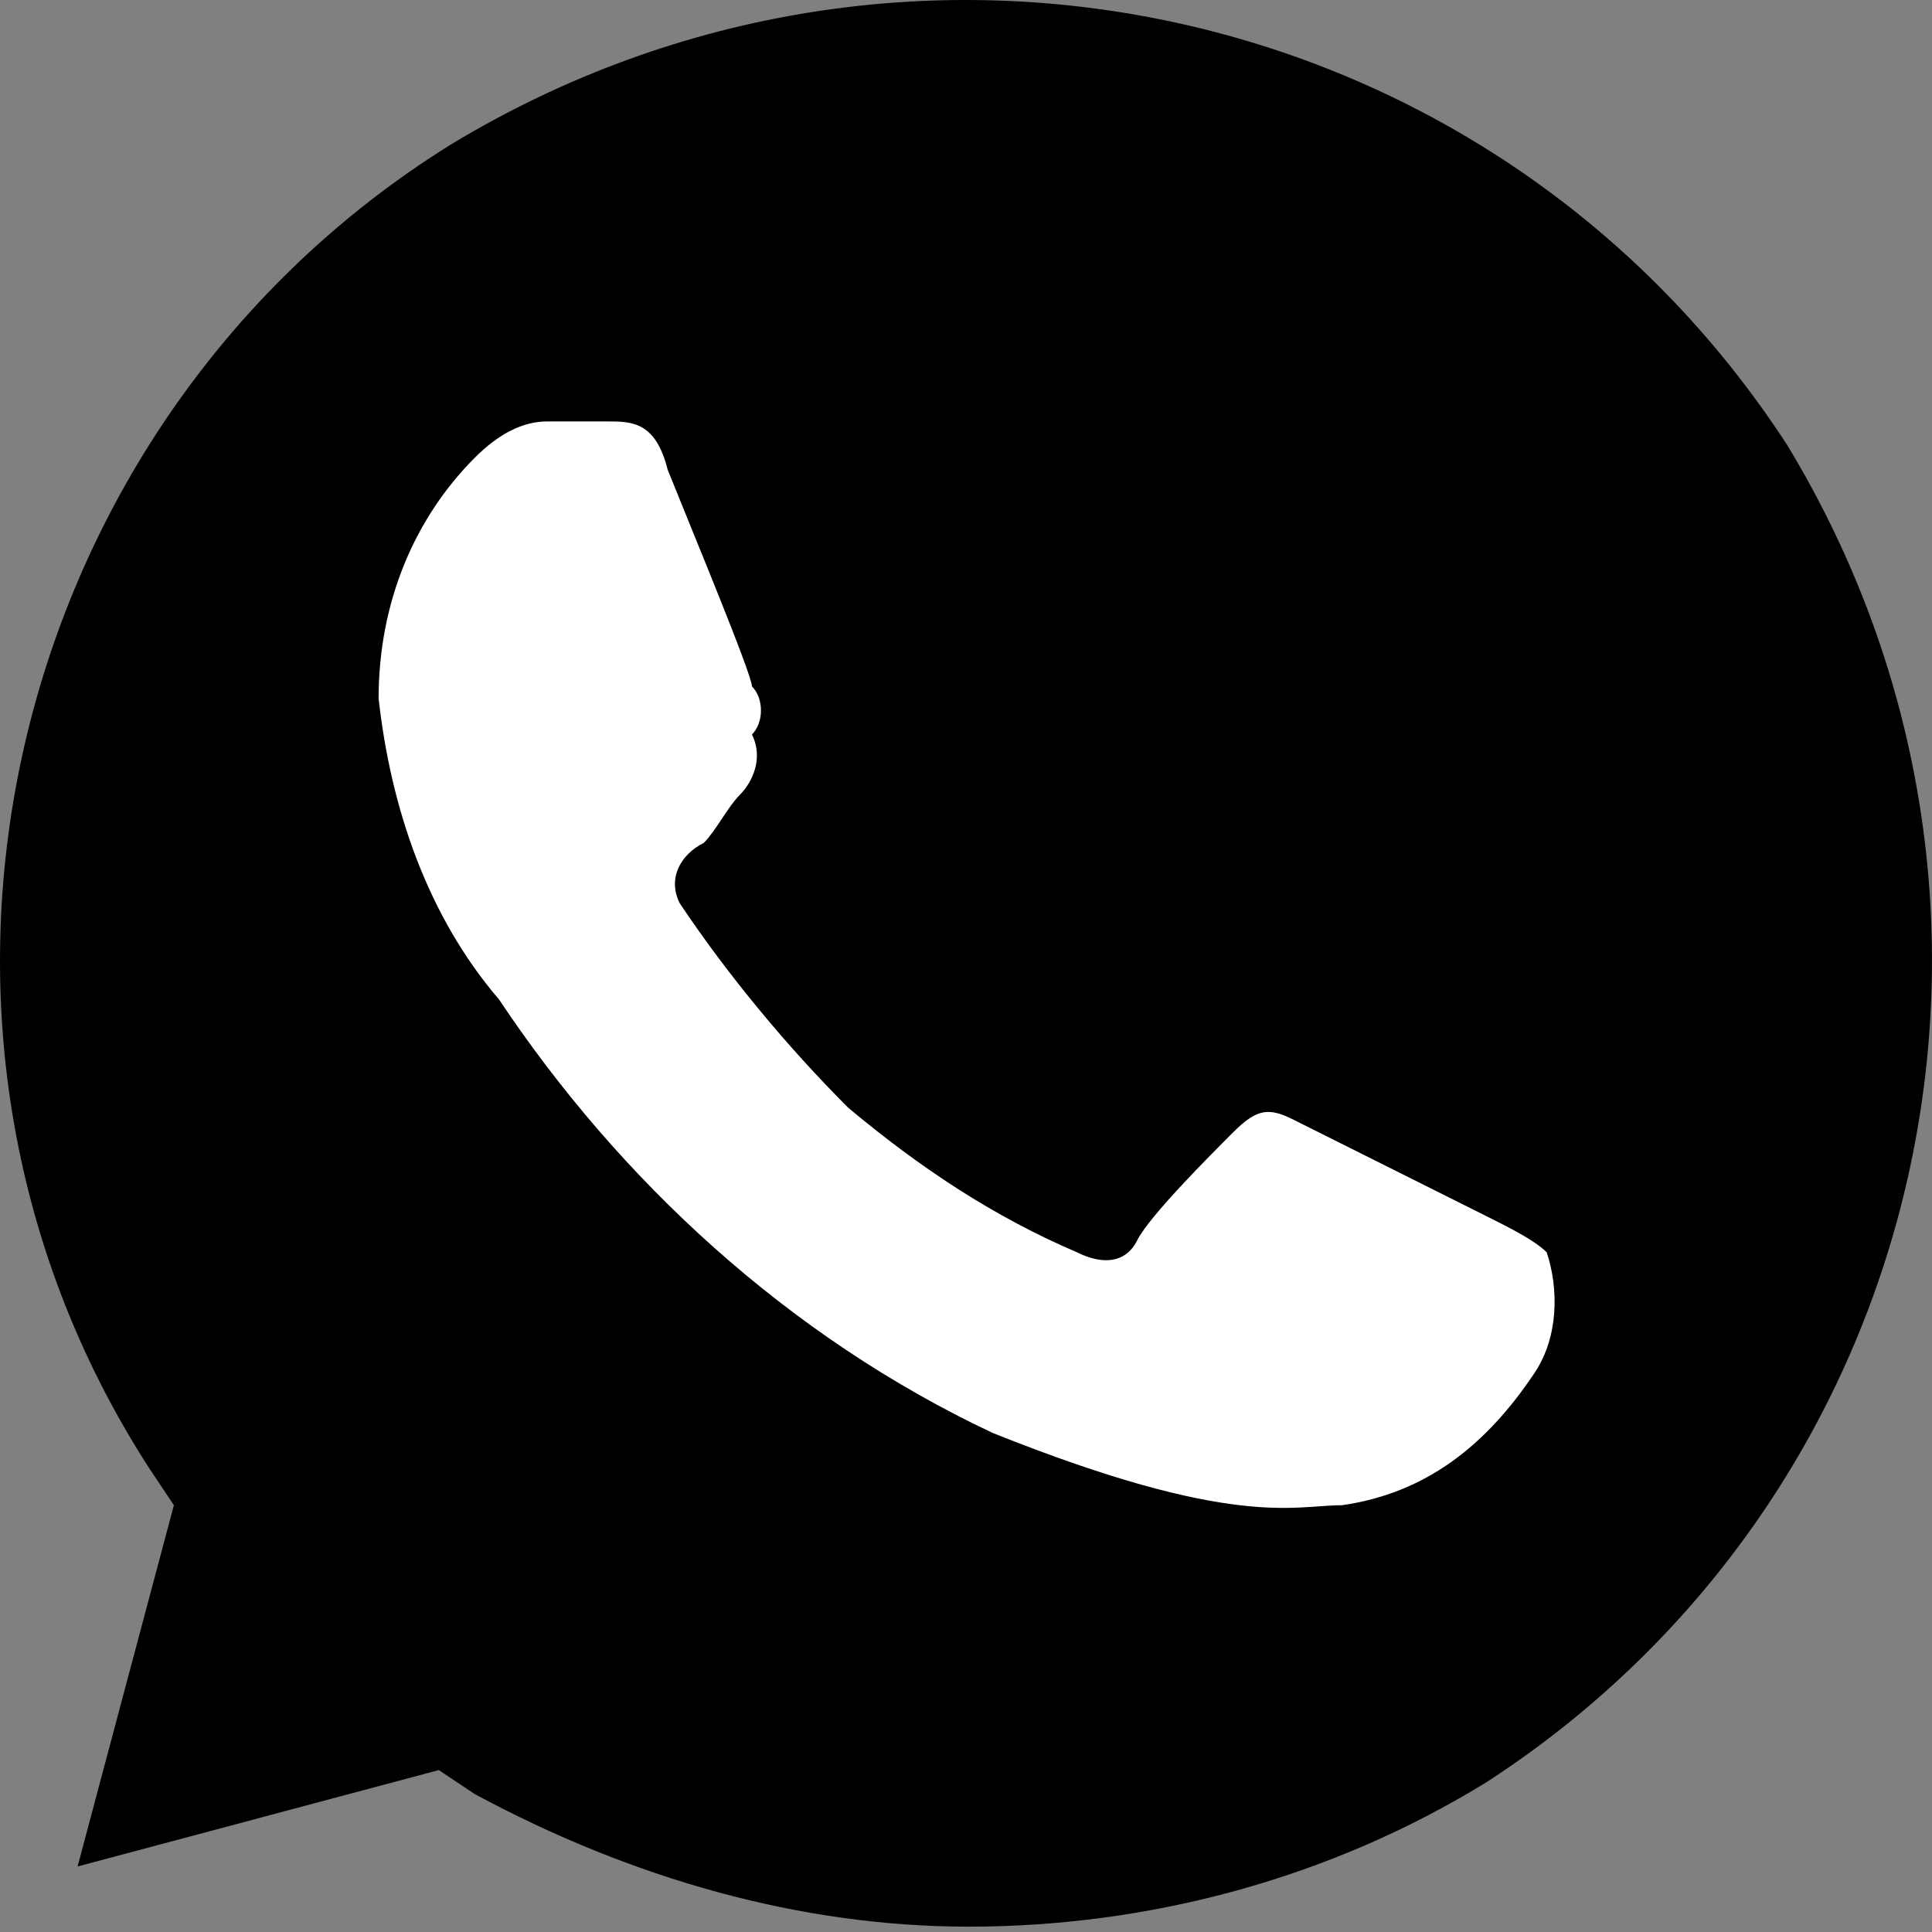 <?xml version="1.0" encoding="UTF-8"?> <svg xmlns="http://www.w3.org/2000/svg" width="30" height="30" viewBox="0 0 30 30" fill="none"><rect x="0" y="0" width="30" height="30" fill="#808080" stroke="none"/><g clip-path="url(#clip0_136_26)"><path d="M14.5 28C21.404 28 27 22.404 27 15.5C27 8.596 21.404 3 14.5 3C7.596 3 2 8.596 2 15.5C2 22.404 7.596 28 14.5 28Z" fill="white"></path><path d="M27.756 6.918C23.269 -0 14.107 -2.057 7.001 2.244C0.083 6.544 -2.161 15.893 2.326 22.812L2.7 23.373L1.205 28.982L6.814 27.486L7.375 27.86C9.806 29.169 12.424 29.917 15.041 29.917C17.846 29.917 20.651 29.169 23.082 27.674C30 23.186 32.057 14.024 27.756 6.918ZM23.83 21.316C23.082 22.438 22.147 23.186 20.838 23.373C20.09 23.373 19.155 23.747 15.415 22.251C12.237 20.755 9.619 18.324 7.749 15.52C6.627 14.211 6.066 12.528 5.879 10.845C5.879 9.349 6.44 8.04 7.375 7.105C7.749 6.731 8.123 6.544 8.497 6.544H9.432C9.806 6.544 10.18 6.544 10.367 7.292C10.741 8.227 11.676 10.471 11.676 10.658C11.863 10.845 11.863 11.219 11.676 11.406C11.863 11.78 11.676 12.154 11.489 12.341C11.302 12.528 11.115 12.902 10.928 13.089C10.554 13.276 10.367 13.65 10.554 14.024C11.302 15.146 12.237 16.267 13.172 17.202C14.293 18.137 15.415 18.885 16.724 19.446C17.098 19.633 17.472 19.633 17.659 19.259C17.846 18.885 18.781 17.95 19.155 17.576C19.529 17.202 19.716 17.202 20.09 17.389L23.082 18.885C23.456 19.072 23.83 19.259 24.017 19.446C24.204 20.007 24.204 20.755 23.83 21.316Z" fill="black"></path></g><defs><clipPath id="clip0_136_26"><rect width="30" height="30" fill="white"></rect></clipPath></defs></svg> 